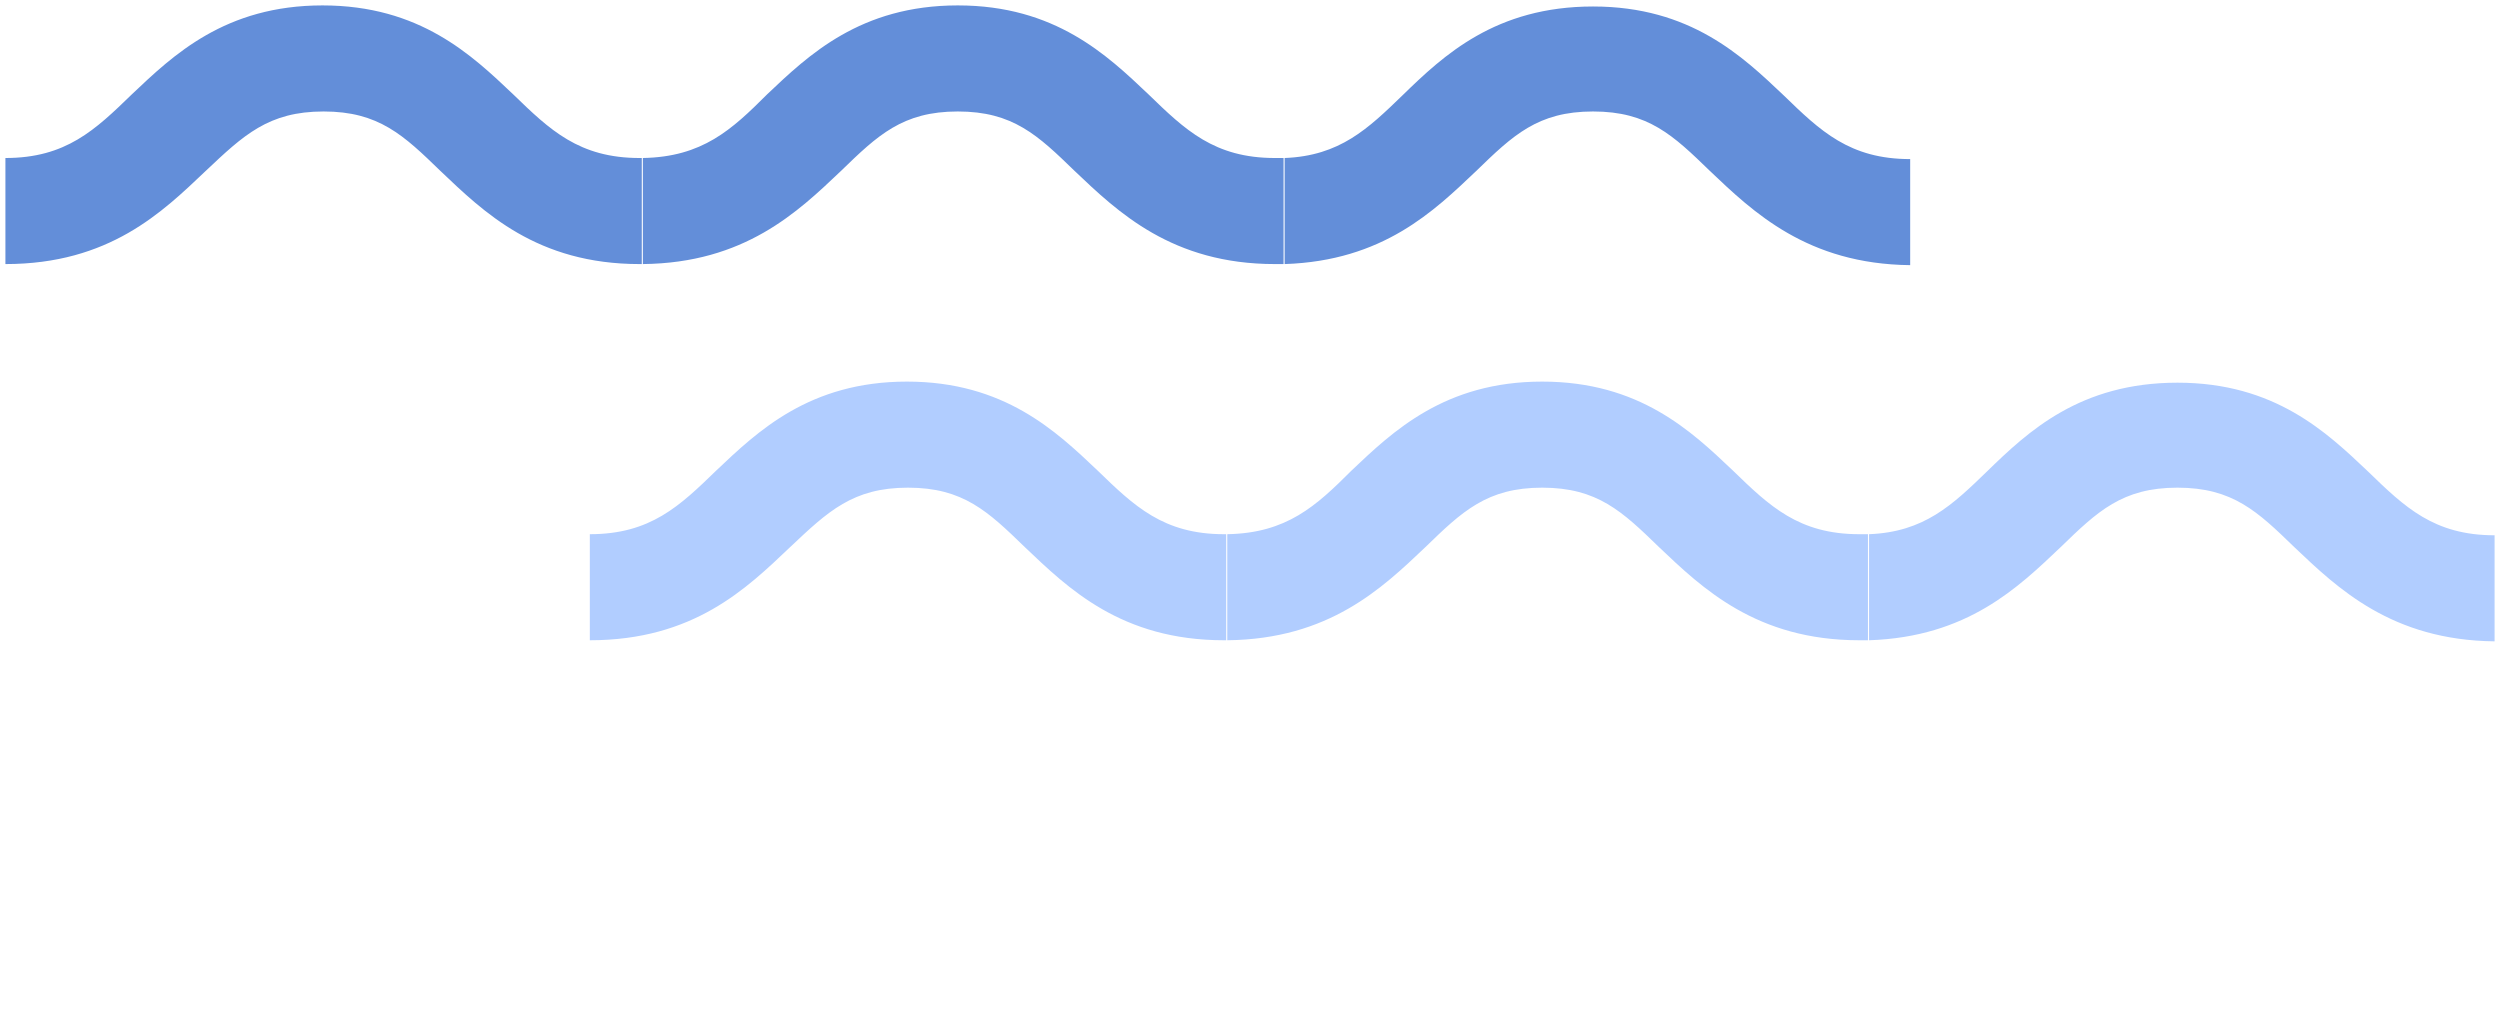 <?xml version="1.0" encoding="utf-8"?>
<!-- Generator: Adobe Illustrator 25.2.0, SVG Export Plug-In . SVG Version: 6.00 Build 0)  -->
<svg version="1.1" id="レイヤー_1" xmlns="http://www.w3.org/2000/svg" xmlns:xlink="http://www.w3.org/1999/xlink" x="0px"
	 y="0px" viewBox="0 0 231 94.4" style="enable-background:new 0 0 231 94.4;" xml:space="preserve">
<style type="text/css">
	.st0{fill:#638ED9;}
	.st1{fill:#B1CDFF;}
</style>
<g id="img_motif_wind_blue" transform="translate(-498.47 -3712.872)">
	<g id="グループ_83" transform="translate(498.97 3713.372)">
		<path id="合体_1" class="st0" d="M157.5,15.3c-3.4-3.3-5.7-5.5-10.8-5.5s-7.4,2.2-10.8,5.5c-3.9,3.7-8.6,8.3-17.7,8.6v-9.8
			c5.1-0.2,7.7-2.7,10.9-5.8c3.8-3.7,8.6-8.2,17.6-8.2s13.8,4.6,17.6,8.2c3.4,3.3,6.1,5.9,11.7,5.9v9.8
			C166.5,23.9,161.5,19.1,157.5,15.3z M98.8,15.3C95.4,12,93.1,9.8,88,9.8s-7.4,2.2-10.8,5.5c-4,3.8-8.9,8.5-18.3,8.6v-9.8
			c5.5-0.1,8.2-2.6,11.5-5.9C74.2,4.6,79,0,88,0s13.8,4.6,17.6,8.2c3.4,3.3,6.1,5.9,11.7,5.9c0.3,0,0.6,0,0.8,0v9.8
			c-0.3,0-0.6,0-0.8,0C107.8,23.9,102.8,19.1,98.8,15.3z M40.2,15.3c-3.4-3.3-5.7-5.5-10.8-5.5S22,12,18.5,15.3
			c-4,3.8-8.9,8.6-18.5,8.6v-9.8c5.6,0,8.3-2.6,11.7-5.9C15.5,4.6,20.3,0,29.3,0s13.8,4.6,17.6,8.2c3.4,3.3,6.1,5.9,11.7,5.9
			c0.1,0,0.1,0,0.2,0v9.8h-0.2C49.1,23.9,44.2,19.1,40.2,15.3L40.2,15.3z"/>
	</g>
	<g id="グループ_82" transform="translate(552.97 3748.132)">
		<path id="合体_2" class="st1" d="M157.5,15.3c-3.4-3.3-5.7-5.5-10.8-5.5s-7.4,2.2-10.8,5.5c-3.9,3.7-8.6,8.3-17.7,8.6v-9.8
			c5.1-0.2,7.7-2.7,10.9-5.8c3.8-3.7,8.6-8.2,17.6-8.2s13.8,4.6,17.6,8.2c3.4,3.3,6.1,5.9,11.7,5.9v9.8
			C166.5,23.9,161.5,19.1,157.5,15.3z M98.8,15.3C95.4,12,93.1,9.8,88,9.8s-7.4,2.2-10.8,5.5c-4,3.8-8.9,8.5-18.3,8.6v-9.8
			c5.5-0.1,8.2-2.6,11.5-5.9C74.2,4.6,79,0,88,0s13.8,4.6,17.6,8.2c3.4,3.3,6.1,5.9,11.7,5.9c0.3,0,0.6,0,0.8,0v9.8
			c-0.3,0-0.6,0-0.8,0C107.8,23.9,102.8,19.1,98.8,15.3z M40.2,15.3c-3.4-3.3-5.7-5.5-10.8-5.5S22,12,18.5,15.3
			c-4,3.8-8.9,8.6-18.5,8.6v-9.8c5.6,0,8.3-2.6,11.7-5.9C15.5,4.6,20.3,0,29.3,0s13.8,4.6,17.6,8.2c3.4,3.3,6.1,5.9,11.7,5.9
			c0.1,0,0.1,0,0.2,0v9.8h-0.2C49.1,23.9,44.2,19.1,40.2,15.3z"/>
	</g>
</g>
</svg>
